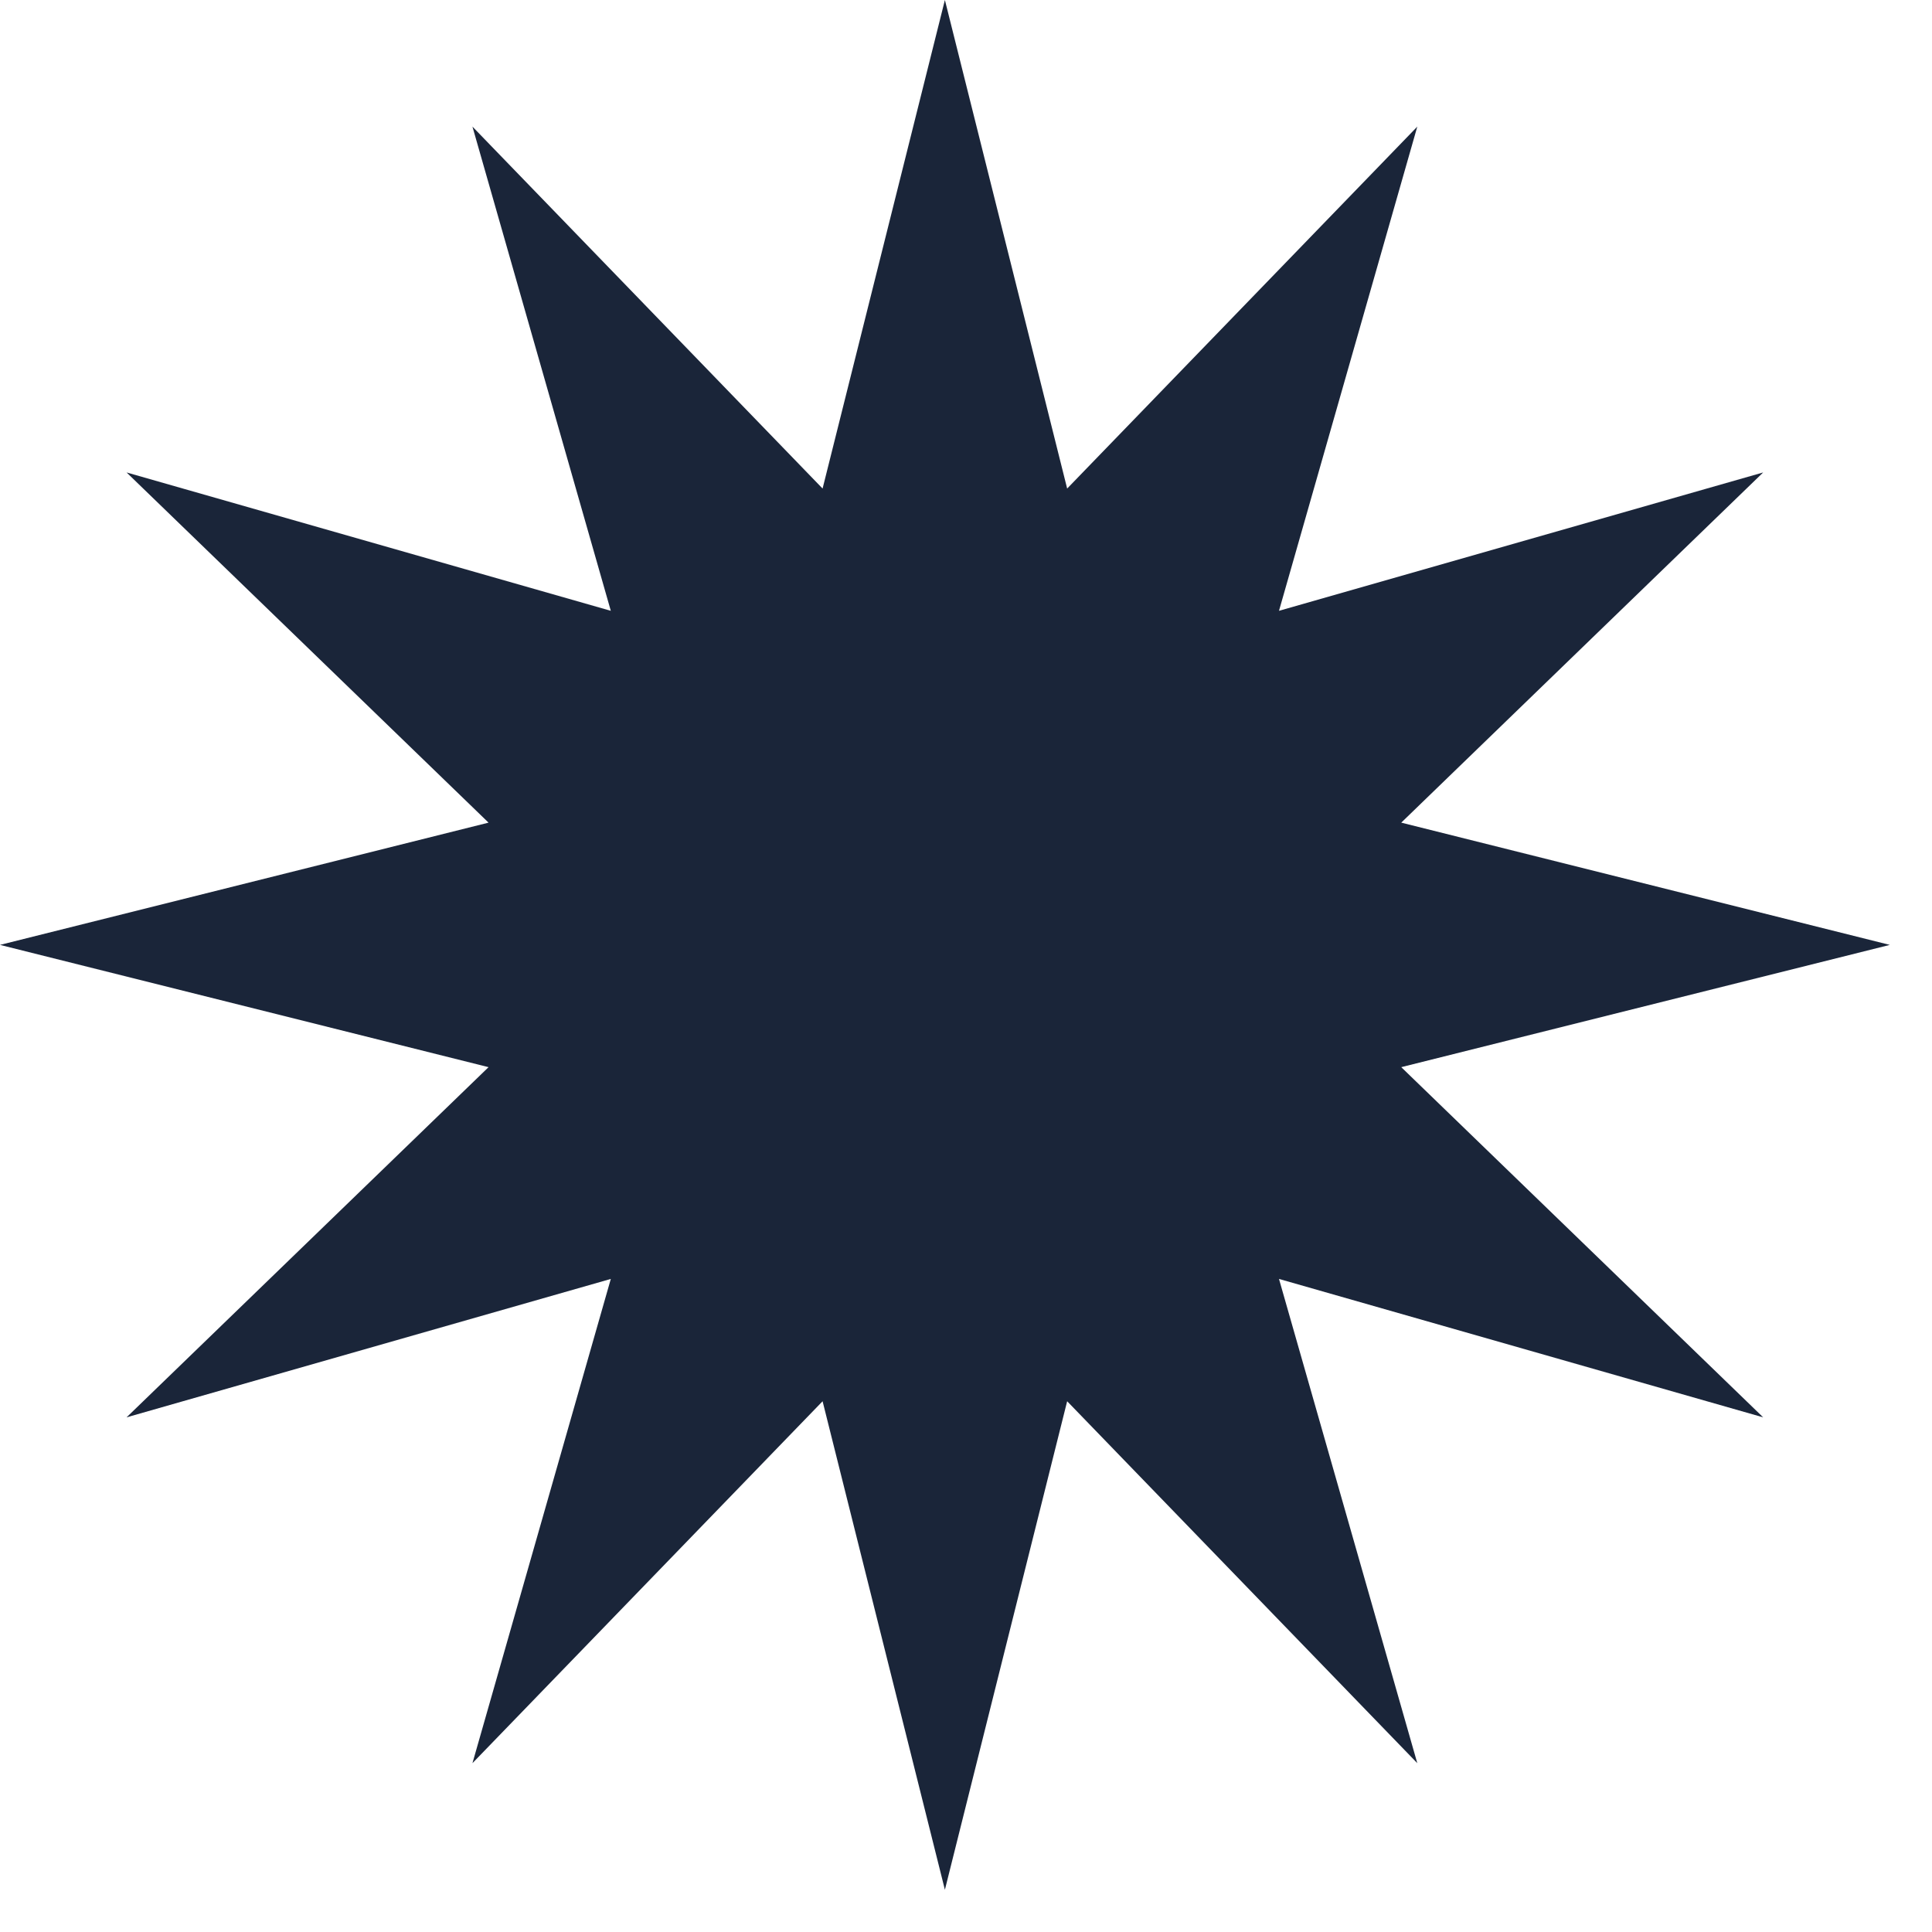 <svg width="39" height="39" xmlns="http://www.w3.org/2000/svg"><path fill="#1A2539" d="M19.074 0l-2.469 9.862-7.068-7.306 2.793 9.774-9.775-2.793 7.307 7.069L0 19.074l9.862 2.468-7.307 7.069 9.775-2.794-2.793 9.775 7.068-7.306 2.469 9.861 2.468-9.861 7.068 7.306-2.792-9.775 9.774 2.794-7.306-7.069 9.862-2.468-9.862-2.468 7.306-7.069-9.774 2.793 2.792-9.774-7.068 7.306z" fill-rule="evenodd"/></svg>